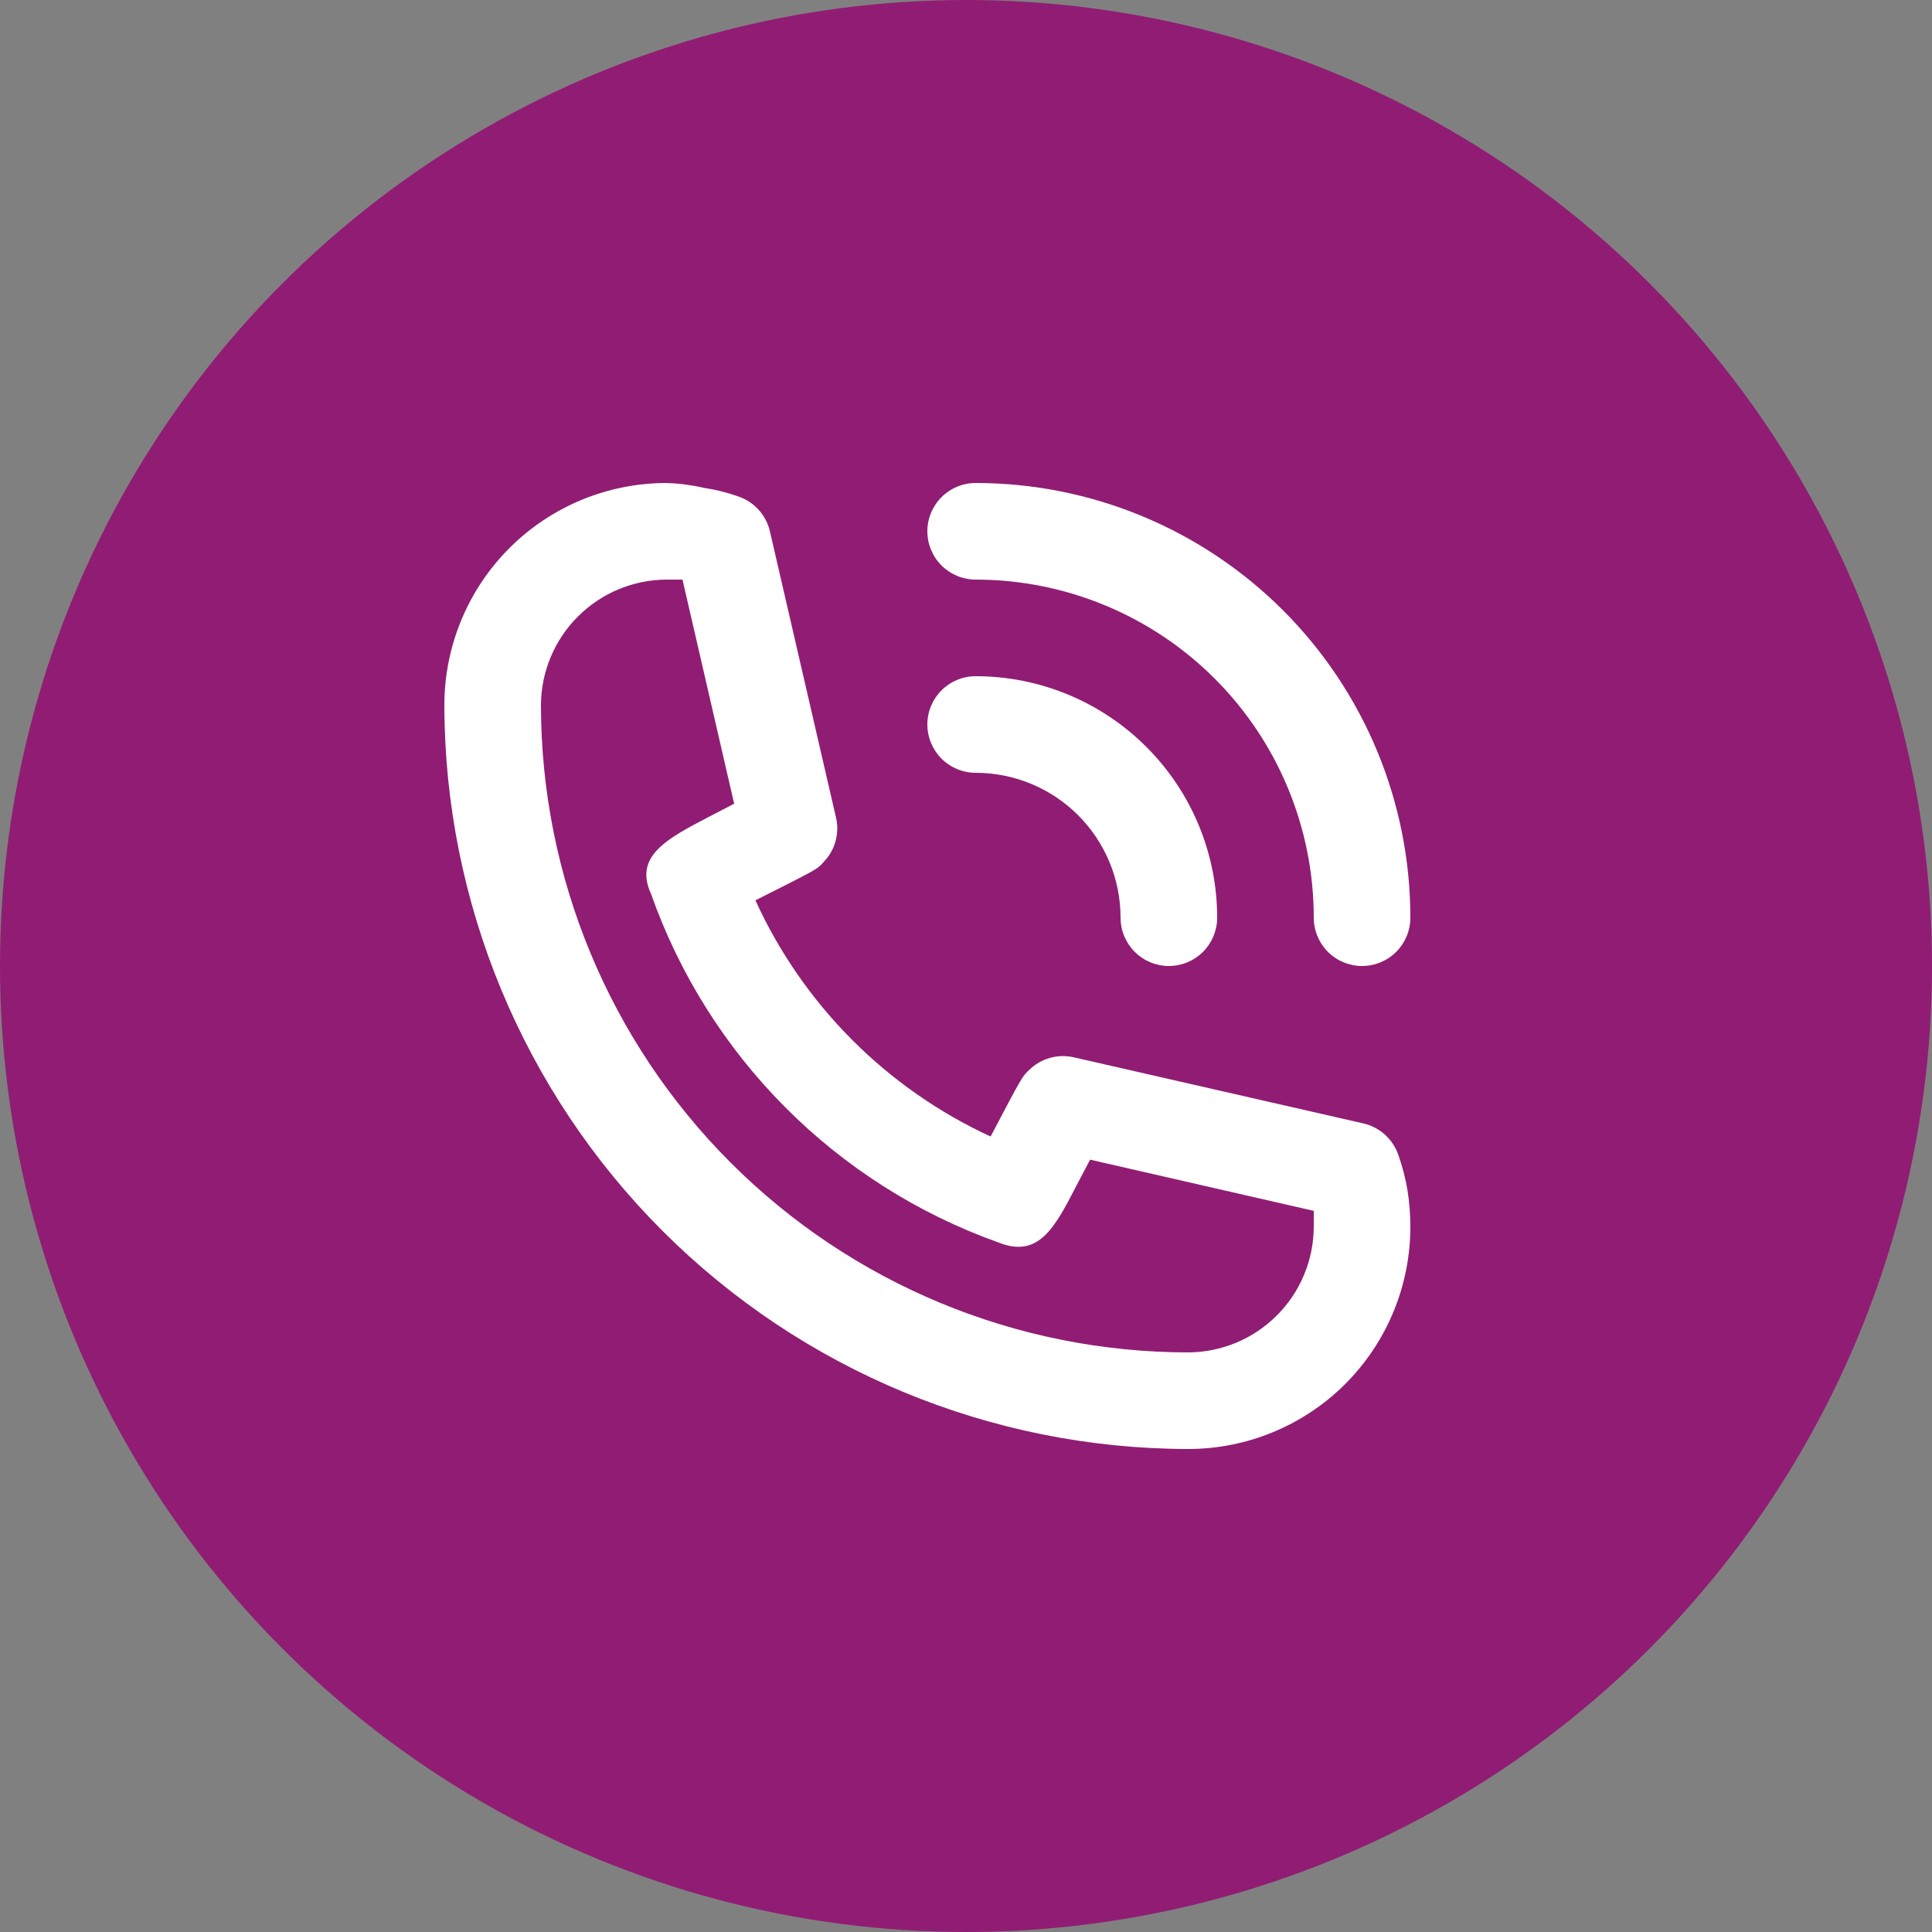 <svg width="50" height="50" viewBox="0 0 50 50" fill="none" xmlns="http://www.w3.org/2000/svg">
<rect x="0" y="0" width="50" height="50" fill="#808080" stroke="none"/>
<circle cx="25" cy="25" r="25" fill="#901D73"/>
<g clip-path="url(#clip0_133_48)">
<path d="M25.25 20C26.245 20 27.198 20.395 27.902 21.098C28.605 21.802 29 22.755 29 23.75C29 24.081 29.132 24.399 29.366 24.634C29.601 24.868 29.919 25 30.25 25C30.581 25 30.899 24.868 31.134 24.634C31.368 24.399 31.5 24.081 31.5 23.75C31.5 22.092 30.841 20.503 29.669 19.331C28.497 18.159 26.908 17.5 25.25 17.5C24.919 17.5 24.601 17.632 24.366 17.866C24.132 18.101 24 18.419 24 18.75C24 19.081 24.132 19.399 24.366 19.634C24.601 19.868 24.919 20 25.25 20Z" fill="white"/>
<path d="M25.25 15C27.571 15 29.796 15.922 31.437 17.563C33.078 19.204 34 21.429 34 23.75C34 24.081 34.132 24.399 34.366 24.634C34.6 24.868 34.919 25 35.25 25C35.581 25 35.9 24.868 36.134 24.634C36.368 24.399 36.5 24.081 36.5 23.75C36.5 20.766 35.315 17.905 33.205 15.795C31.095 13.685 28.234 12.5 25.25 12.5C24.919 12.5 24.601 12.632 24.366 12.866C24.132 13.101 24 13.418 24 13.75C24 14.082 24.132 14.399 24.366 14.634C24.601 14.868 24.919 15 25.25 15Z" fill="white"/>
<path d="M36.188 29.887C36.119 29.687 36 29.507 35.843 29.365C35.685 29.223 35.494 29.123 35.288 29.075L27.788 27.363C27.584 27.316 27.372 27.322 27.171 27.379C26.97 27.435 26.787 27.542 26.637 27.688C26.462 27.85 26.45 27.863 25.637 29.413C22.942 28.17 20.781 26.001 19.55 23.3C21.137 22.5 21.15 22.5 21.312 22.312C21.458 22.163 21.565 21.98 21.621 21.779C21.678 21.578 21.684 21.366 21.637 21.163L19.925 13.75C19.877 13.543 19.777 13.352 19.635 13.195C19.493 13.037 19.313 12.919 19.113 12.85C18.821 12.746 18.519 12.67 18.212 12.625C17.897 12.552 17.574 12.51 17.25 12.5C15.725 12.5 14.262 13.106 13.184 14.184C12.106 15.262 11.5 16.725 11.5 18.25C11.507 23.353 13.537 28.246 17.145 31.855C20.754 35.463 25.647 37.493 30.75 37.5C31.505 37.5 32.253 37.351 32.95 37.062C33.648 36.773 34.282 36.35 34.816 35.816C35.35 35.282 35.773 34.648 36.062 33.95C36.351 33.253 36.5 32.505 36.5 31.75C36.5 31.432 36.475 31.114 36.425 30.8C36.373 30.489 36.293 30.184 36.188 29.887ZM30.75 35C26.309 34.997 22.05 33.231 18.91 30.09C15.769 26.95 14.003 22.691 14 18.25C14.003 17.389 14.347 16.564 14.956 15.956C15.564 15.347 16.389 15.003 17.25 15H17.663L19 20.8L18.325 21.15C17.25 21.712 16.4 22.163 16.85 23.137C17.583 25.212 18.768 27.097 20.321 28.656C21.873 30.215 23.754 31.409 25.825 32.15C26.875 32.575 27.288 31.788 27.85 30.7L28.212 30.012L34 31.337V31.75C33.997 32.611 33.653 33.436 33.044 34.044C32.436 34.653 31.611 34.997 30.75 35Z" fill="white"/>
</g>
<defs>
<clipPath id="clip0_133_48">
<rect width="30" height="30" fill="white" transform="translate(9 10)"/>
</clipPath>
</defs>
</svg>

